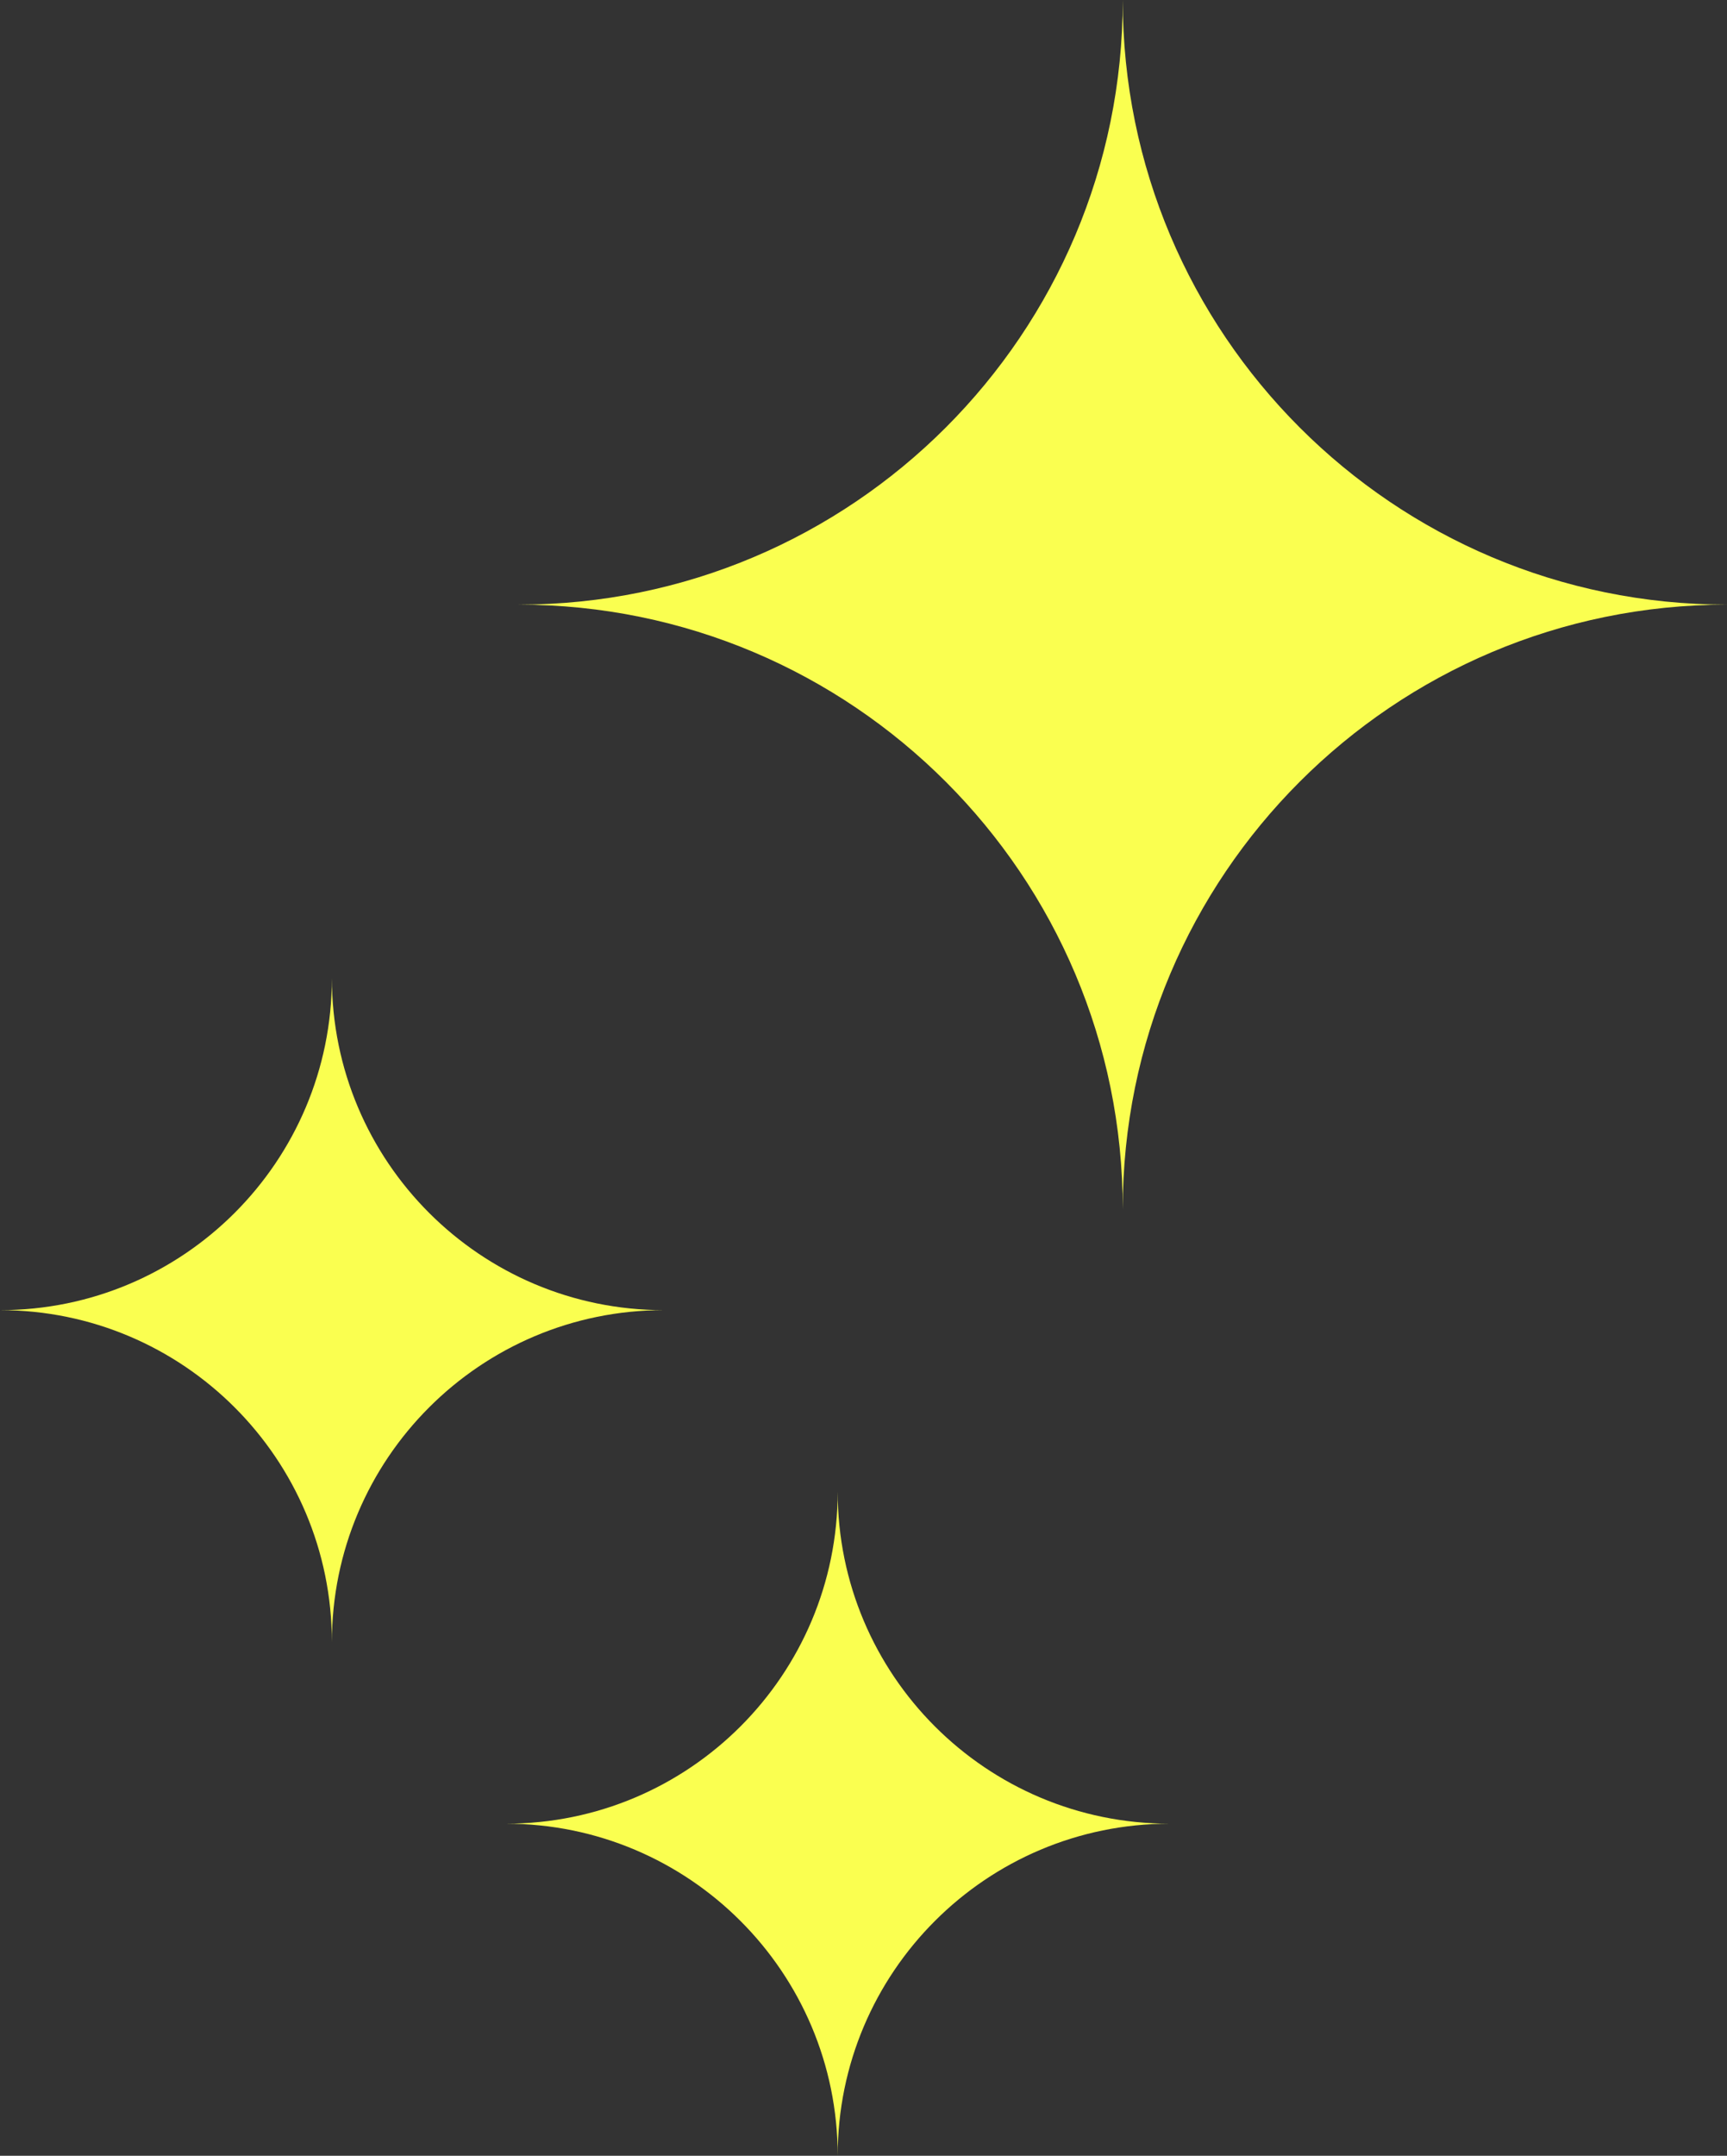 <?xml version="1.0" encoding="UTF-8"?>
<svg id="Ebene_2" data-name="Ebene 2" xmlns="http://www.w3.org/2000/svg" viewBox="0 0 212.1 264.59">
  <rect x="0" y="0" width="212.1" height="264.59" fill="#333333" stroke="none"/>
  <defs>
    <style>
      .cls-1 {
        fill: #faff50;
      }
    </style>
  </defs>
  <g id="Ebene_2-2" data-name="Ebene 2">
    <g id="Inhalt">
      <g>
        <path class="cls-1" d="M137.89,148.42h0c0-40.98-33.22-74.21-74.21-74.21h0c40.98,0,74.21-33.22,74.21-74.21h0c0,40.98,33.22,74.21,74.21,74.21h0c-40.98,0-74.21,33.22-74.21,74.21h0Z"/>
        <path class="cls-1" d="M40.76,201.56h0c0-22.51-18.25-40.76-40.76-40.76h0c22.51,0,40.76-18.25,40.76-40.76h0c0,22.51,18.25,40.76,40.76,40.76h0c-22.51,0-40.76,18.25-40.76,40.76Z"/>
        <path class="cls-1" d="M102.88,264.59h0c0-22.51-18.25-40.76-40.76-40.76h0c22.51,0,40.76-18.25,40.76-40.76h0c0,22.51,18.25,40.76,40.76,40.76h0c-22.51,0-40.76,18.25-40.76,40.76Z"/>
      </g>
    </g>
  </g>
</svg>